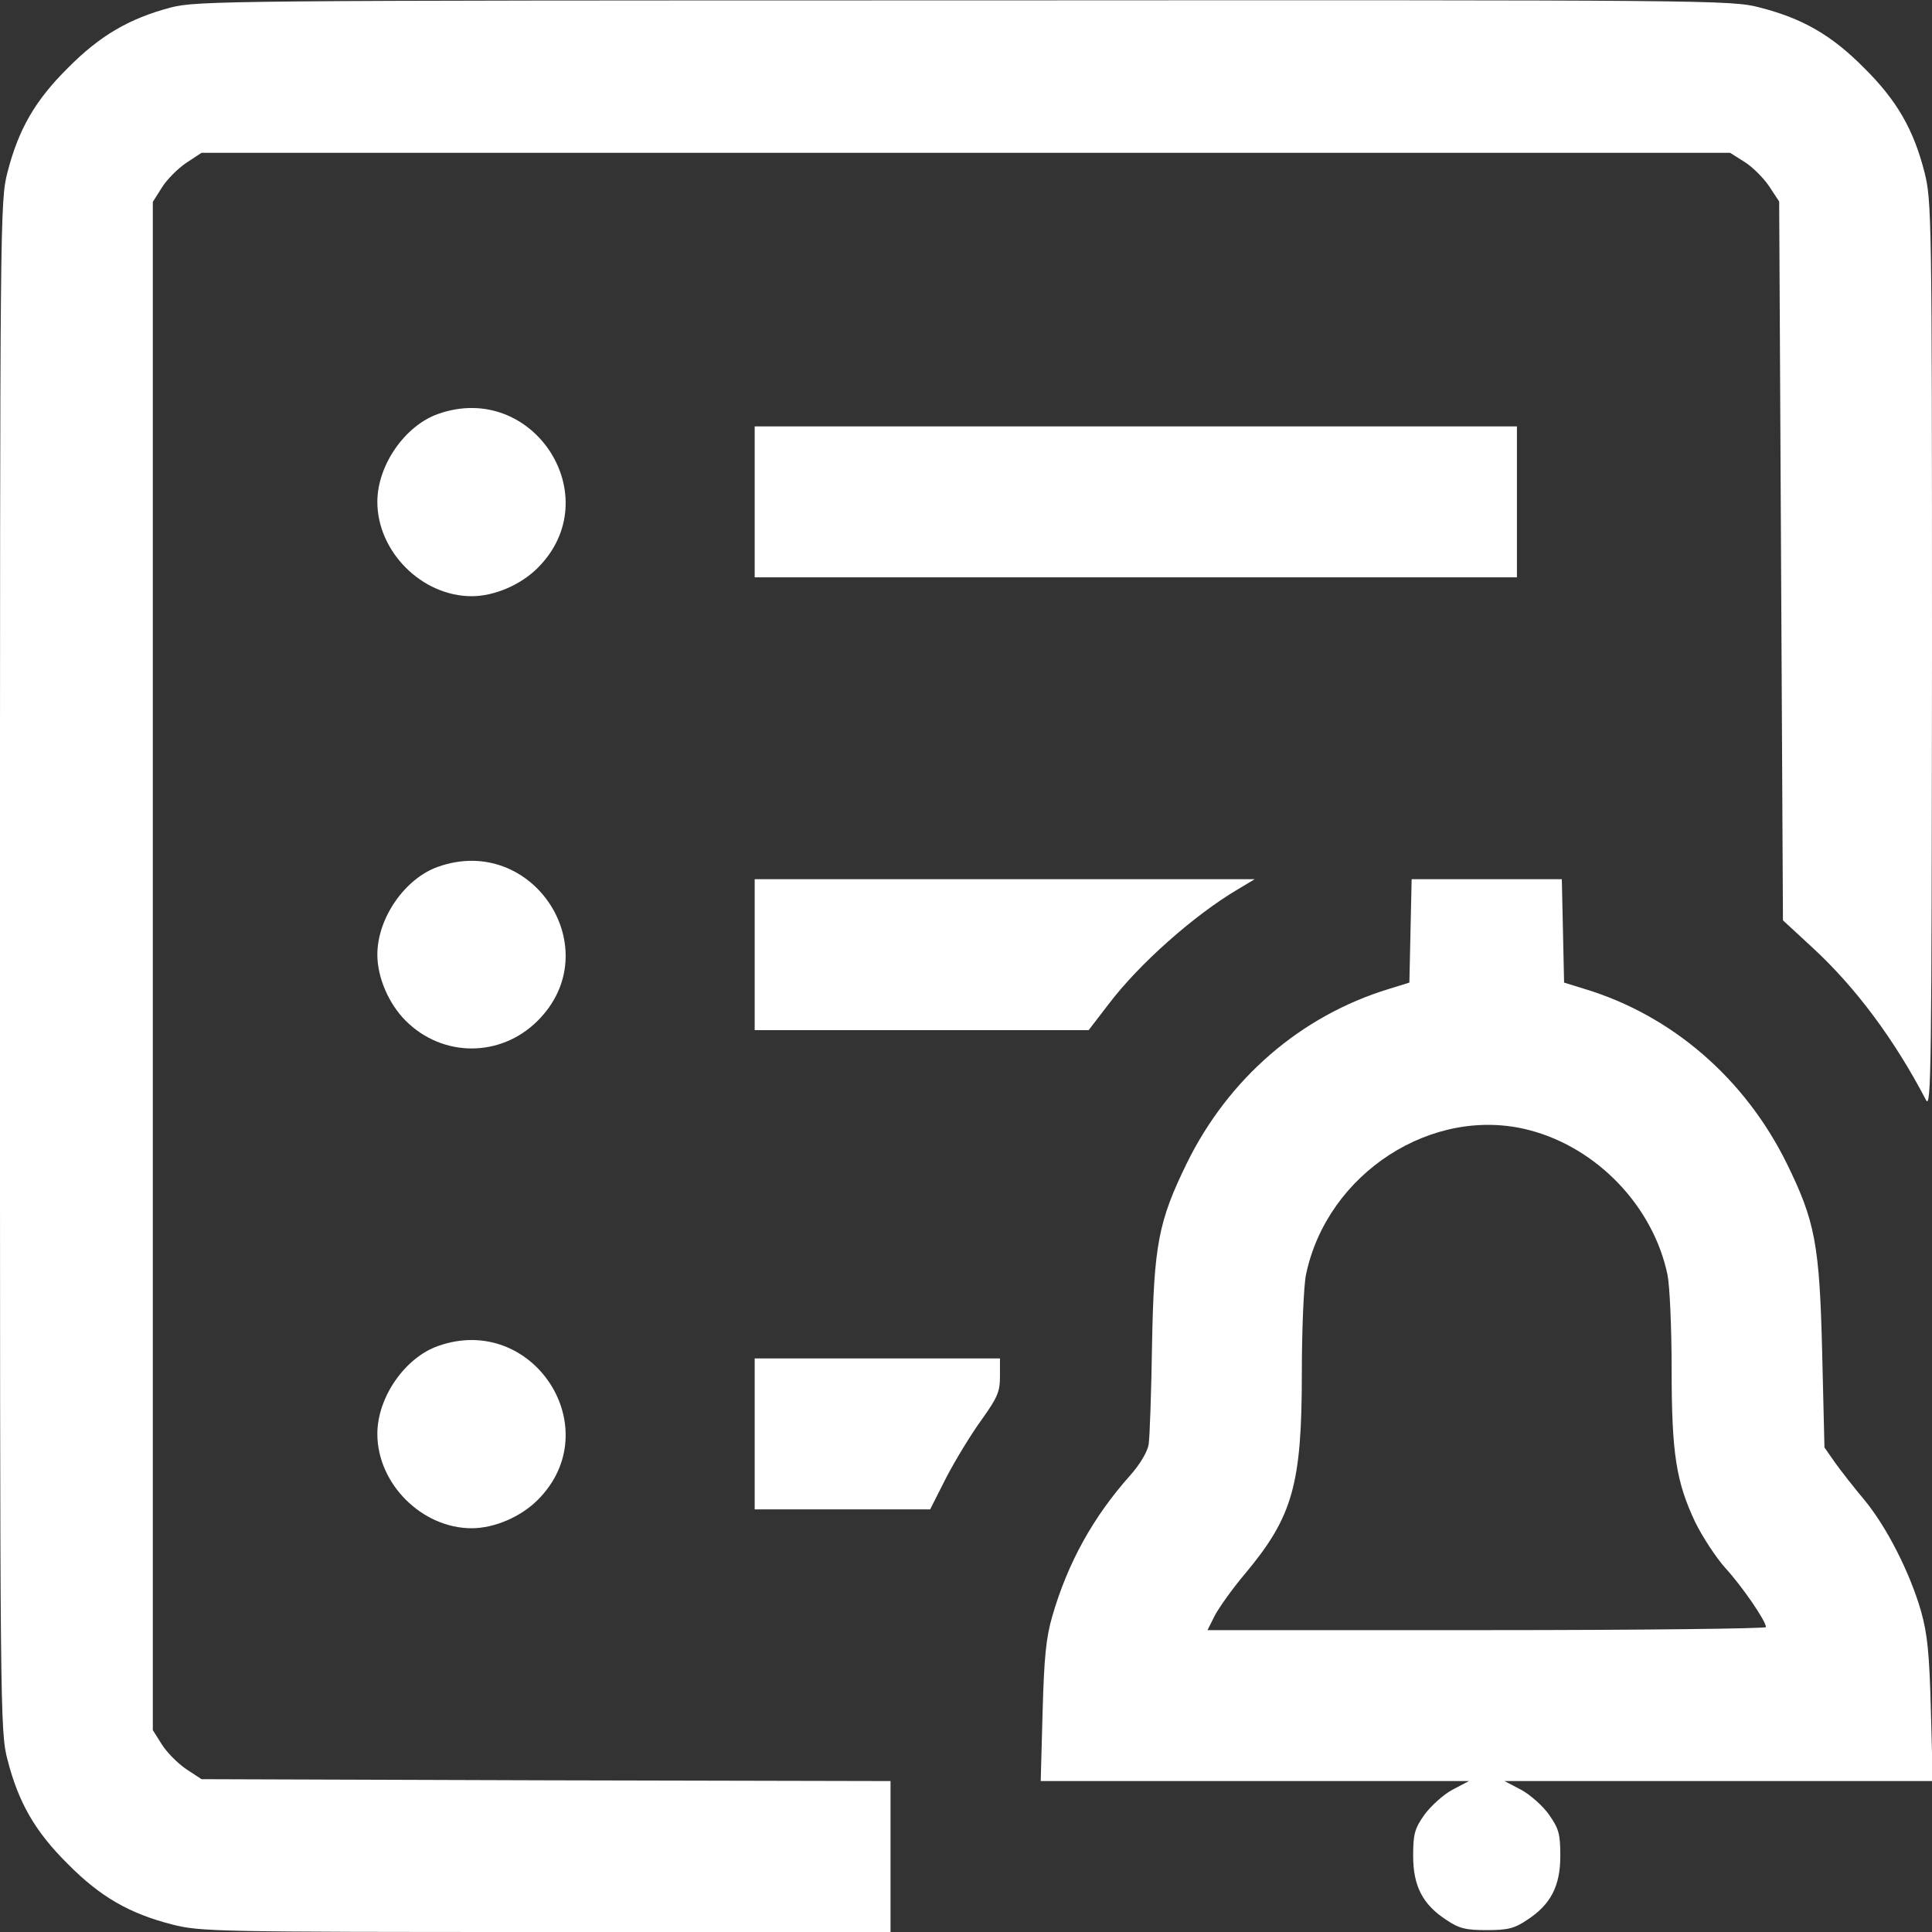 <?xml version="1.0" standalone="no"?>
<!DOCTYPE svg PUBLIC "-//W3C//DTD SVG 20010904//EN"
 "http://www.w3.org/TR/2001/REC-SVG-20010904/DTD/svg10.dtd">
<svg version="1.0" xmlns="http://www.w3.org/2000/svg"
 width="512pt" height="512pt" viewBox="0 0 512 512"
 preserveAspectRatio="xMidYMid meet">

<rect x="0" y="0" width="512" height="512" fill="#333333" stroke="none"/>

<g transform="translate(0,512) scale(0.1,-0.1)"
fill="white" stroke="none">
<path d="M452 5100 c-109 -29 -187 -74 -272 -160 -87 -86 -131 -163 -160 -276
-20 -76 -20 -118 -20 -2104 0 -1986 0 -2028 20 -2104 29 -113 73 -190 160
-276 86 -87 163 -131 276 -160 74 -19 114 -20 991 -20 l913 0 0 200 0 200
-913 2 -913 3 -41 27 c-22 15 -51 44 -64 65 l-24 38 0 2025 0 2025 24 38 c13
21 42 50 64 65 l41 27 2025 0 2026 0 38 -24 c21 -13 50 -42 65 -64 l27 -41 5
-952 5 -953 78 -72 c114 -105 217 -243 301 -404 14 -27 15 77 16 1176 0 1169
-1 1208 -20 1283 -29 113 -73 190 -160 276 -86 87 -163 131 -276 160 -76 20
-117 20 -2108 19 -1967 0 -2033 -1 -2104 -19z"/>
<path d="M1161 4023 c-88 -31 -161 -136 -161 -233 0 -132 118 -250 250 -250
60 0 130 30 175 75 188 188 -12 497 -264 408z"/>
<path d="M2000 3790 l0 -200 1010 0 1010 0 0 200 0 200 -1010 0 -1010 0 0
-200z"/>
<path d="M1161 2823 c-88 -31 -161 -136 -161 -233 0 -60 30 -130 75 -175 98
-98 252 -98 350 0 188 188 -12 497 -264 408z"/>
<path d="M2000 2590 l0 -200 443 0 442 0 53 69 c81 107 227 236 342 304 l45
27 -662 0 -663 0 0 -200z"/>
<path d="M3738 2653 l-3 -137 -55 -17 c-232 -71 -424 -236 -535 -462 -75 -154
-87 -215 -92 -482 -2 -126 -6 -245 -9 -263 -3 -19 -23 -53 -49 -82 -98 -110
-165 -231 -206 -372 -17 -58 -22 -110 -26 -255 l-5 -183 567 0 568 0 -44 -23
c-24 -13 -57 -43 -74 -66 -26 -37 -30 -51 -30 -109 0 -80 25 -129 88 -170 34
-23 52 -27 107 -27 55 0 73 4 107 27 63 41 88 90 88 170 0 58 -4 72 -30 109
-16 23 -50 53 -74 66 l-44 23 568 0 567 0 -5 188 c-4 151 -9 201 -26 262 -30
104 -92 225 -151 296 -27 32 -62 77 -77 98 l-28 40 -6 250 c-7 290 -19 350
-94 503 -111 225 -304 392 -535 462 l-55 17 -3 137 -3 137 -199 0 -199 0 -3
-137z m315 -528 c180 -47 328 -202 366 -383 6 -29 11 -142 11 -250 0 -225 12
-299 63 -407 19 -38 54 -92 79 -120 45 -49 108 -141 108 -157 0 -4 -333 -8
-740 -8 l-740 0 19 38 c11 21 47 72 81 112 126 151 150 236 150 531 0 114 5
232 11 261 56 269 336 450 592 383z"/>
<path d="M1161 1553 c-88 -31 -161 -136 -161 -233 0 -132 118 -250 250 -250
60 0 130 30 175 75 188 188 -12 497 -264 408z"/>
<path d="M2000 1320 l0 -200 233 0 232 0 43 85 c24 46 66 115 93 152 42 59 49
74 49 115 l0 48 -325 0 -325 0 0 -200z"/>
</g>
</svg>
